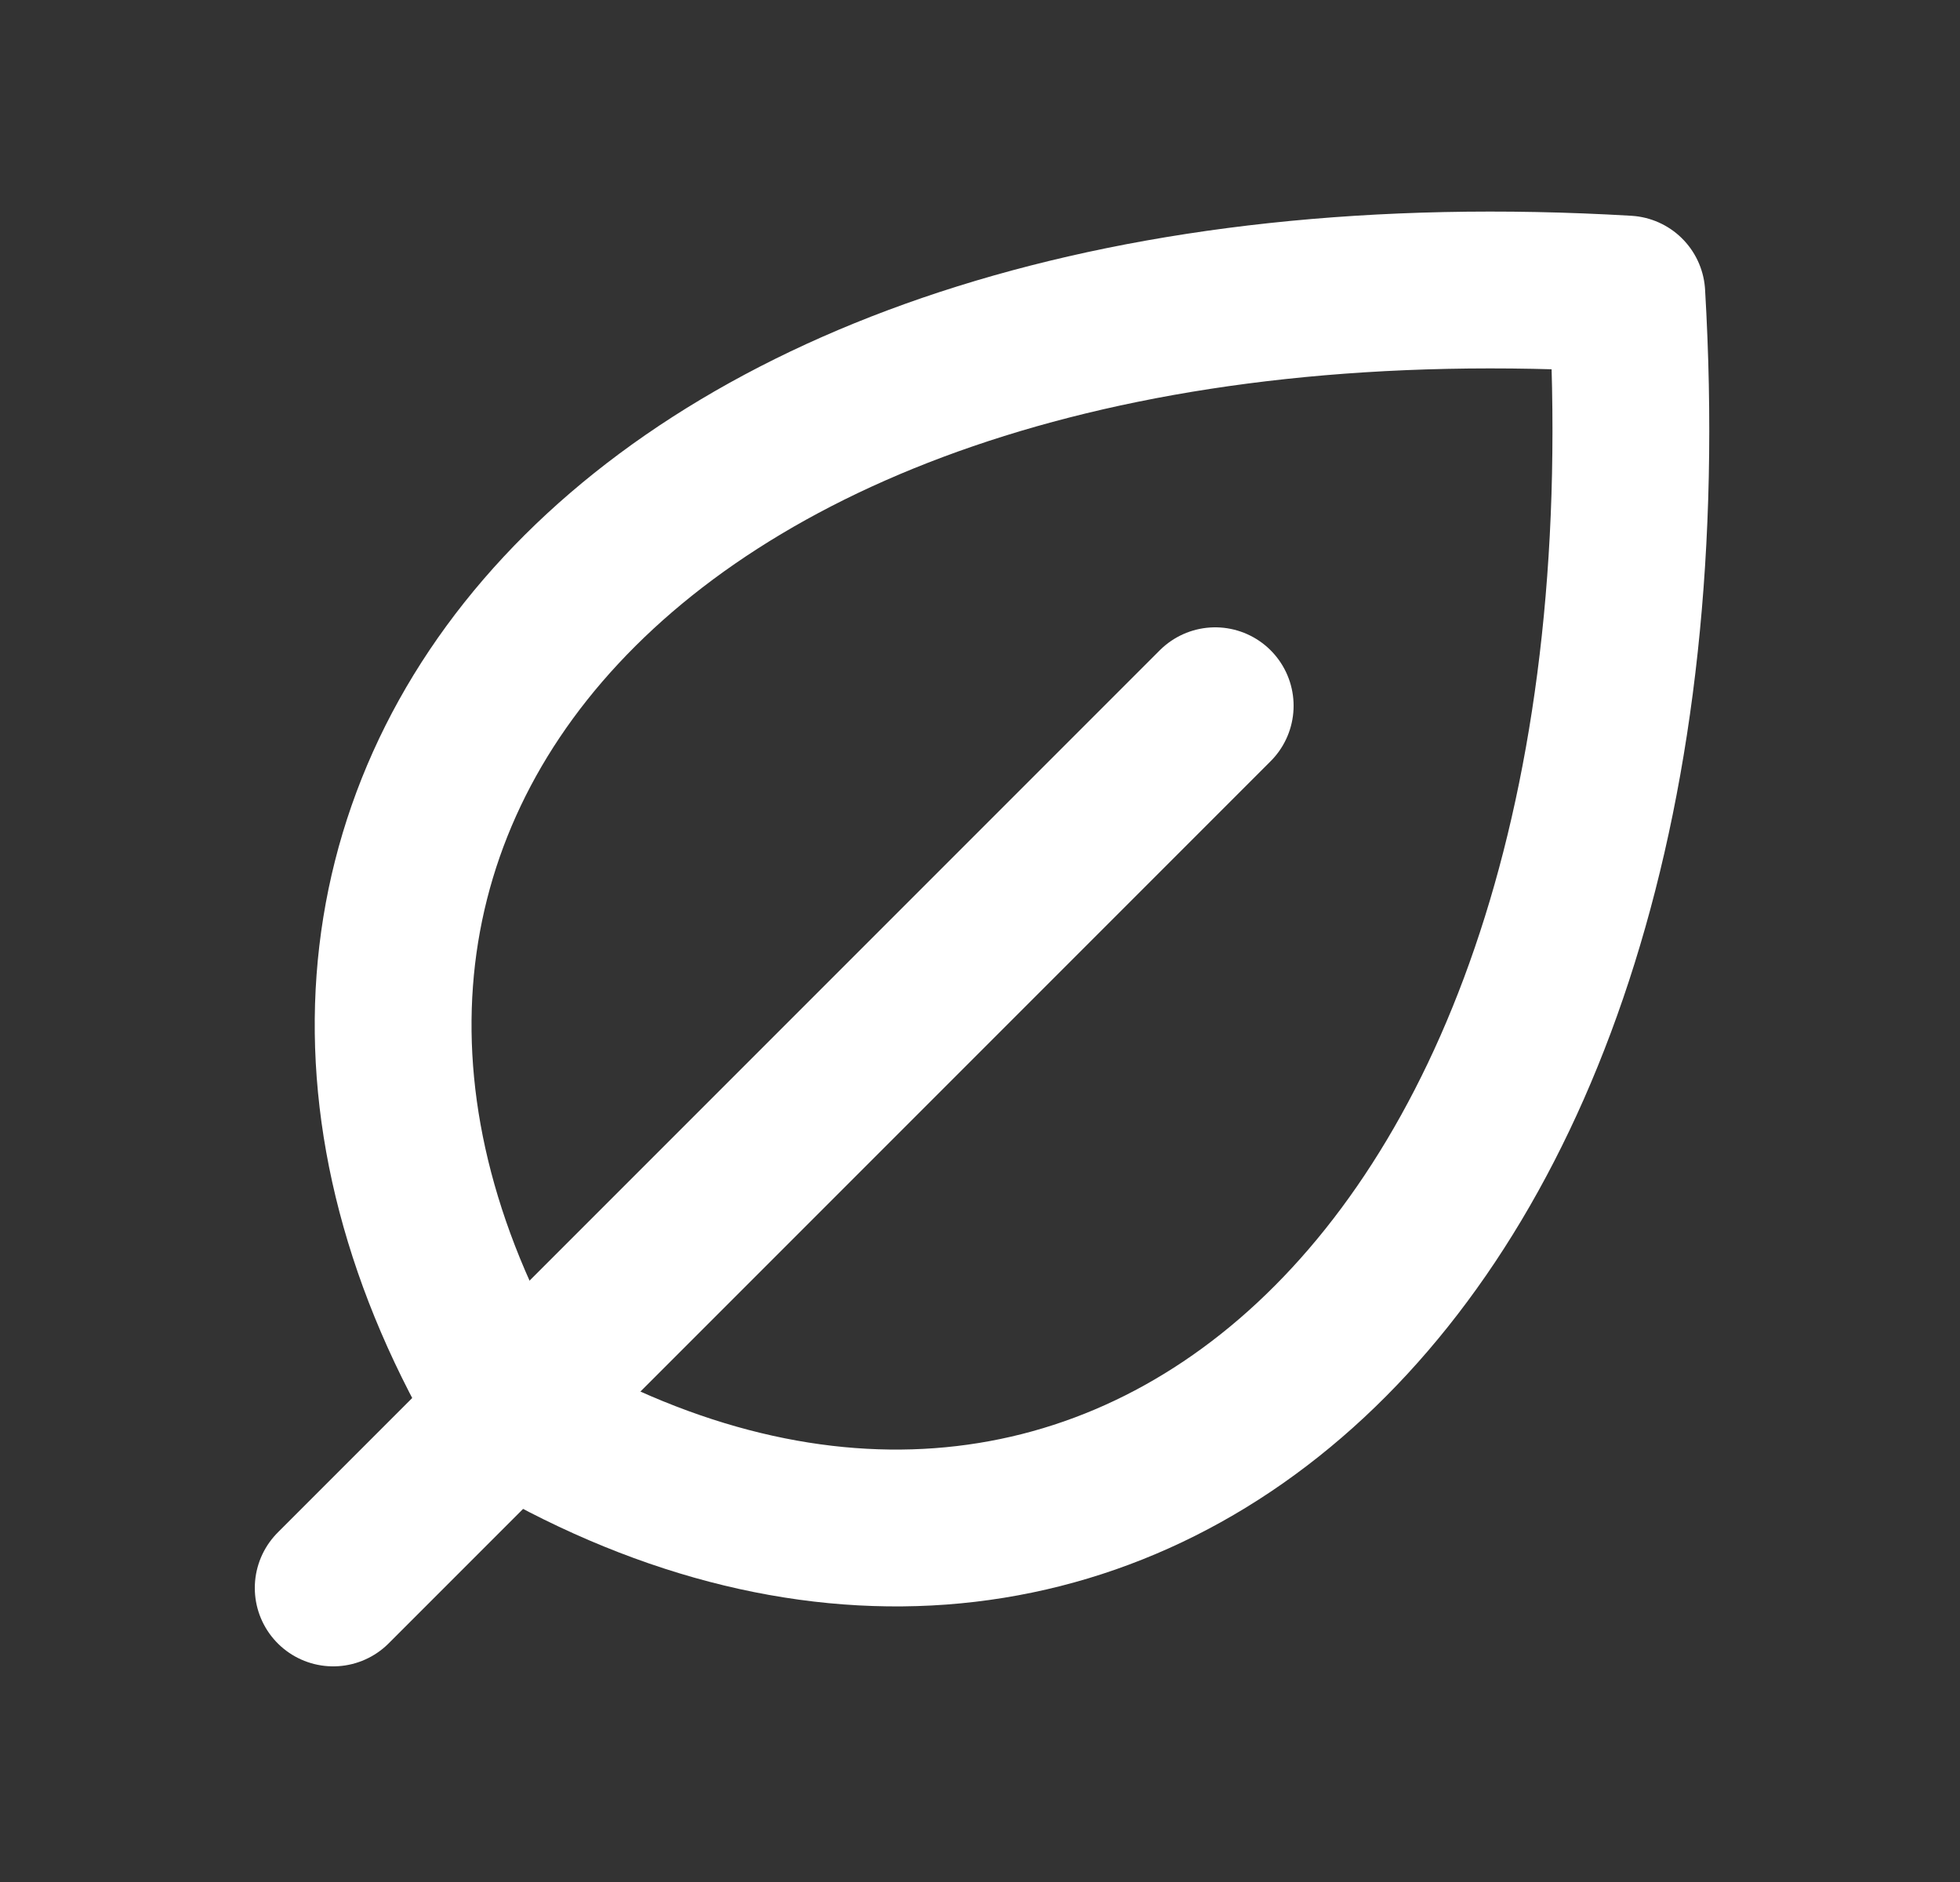 <?xml version="1.0" encoding="UTF-8"?>
<svg xmlns="http://www.w3.org/2000/svg" width="25" height="24" viewBox="0 0 25 24" fill="none">
  <rect x="0" y="0" width="25" height="24" fill="#333333" stroke="none"/>
  <path d="M15.5 9L4.25 20.25" stroke="white" stroke-width="2" stroke-linecap="round" stroke-linejoin="round"></path>
  <path d="M6.5 18C2 10.5 8 3 20.75 3.75C21.5 16.5 14 22.5 6.5 18Z" stroke="white" stroke-width="2" stroke-linecap="round" stroke-linejoin="round"></path>
</svg>
